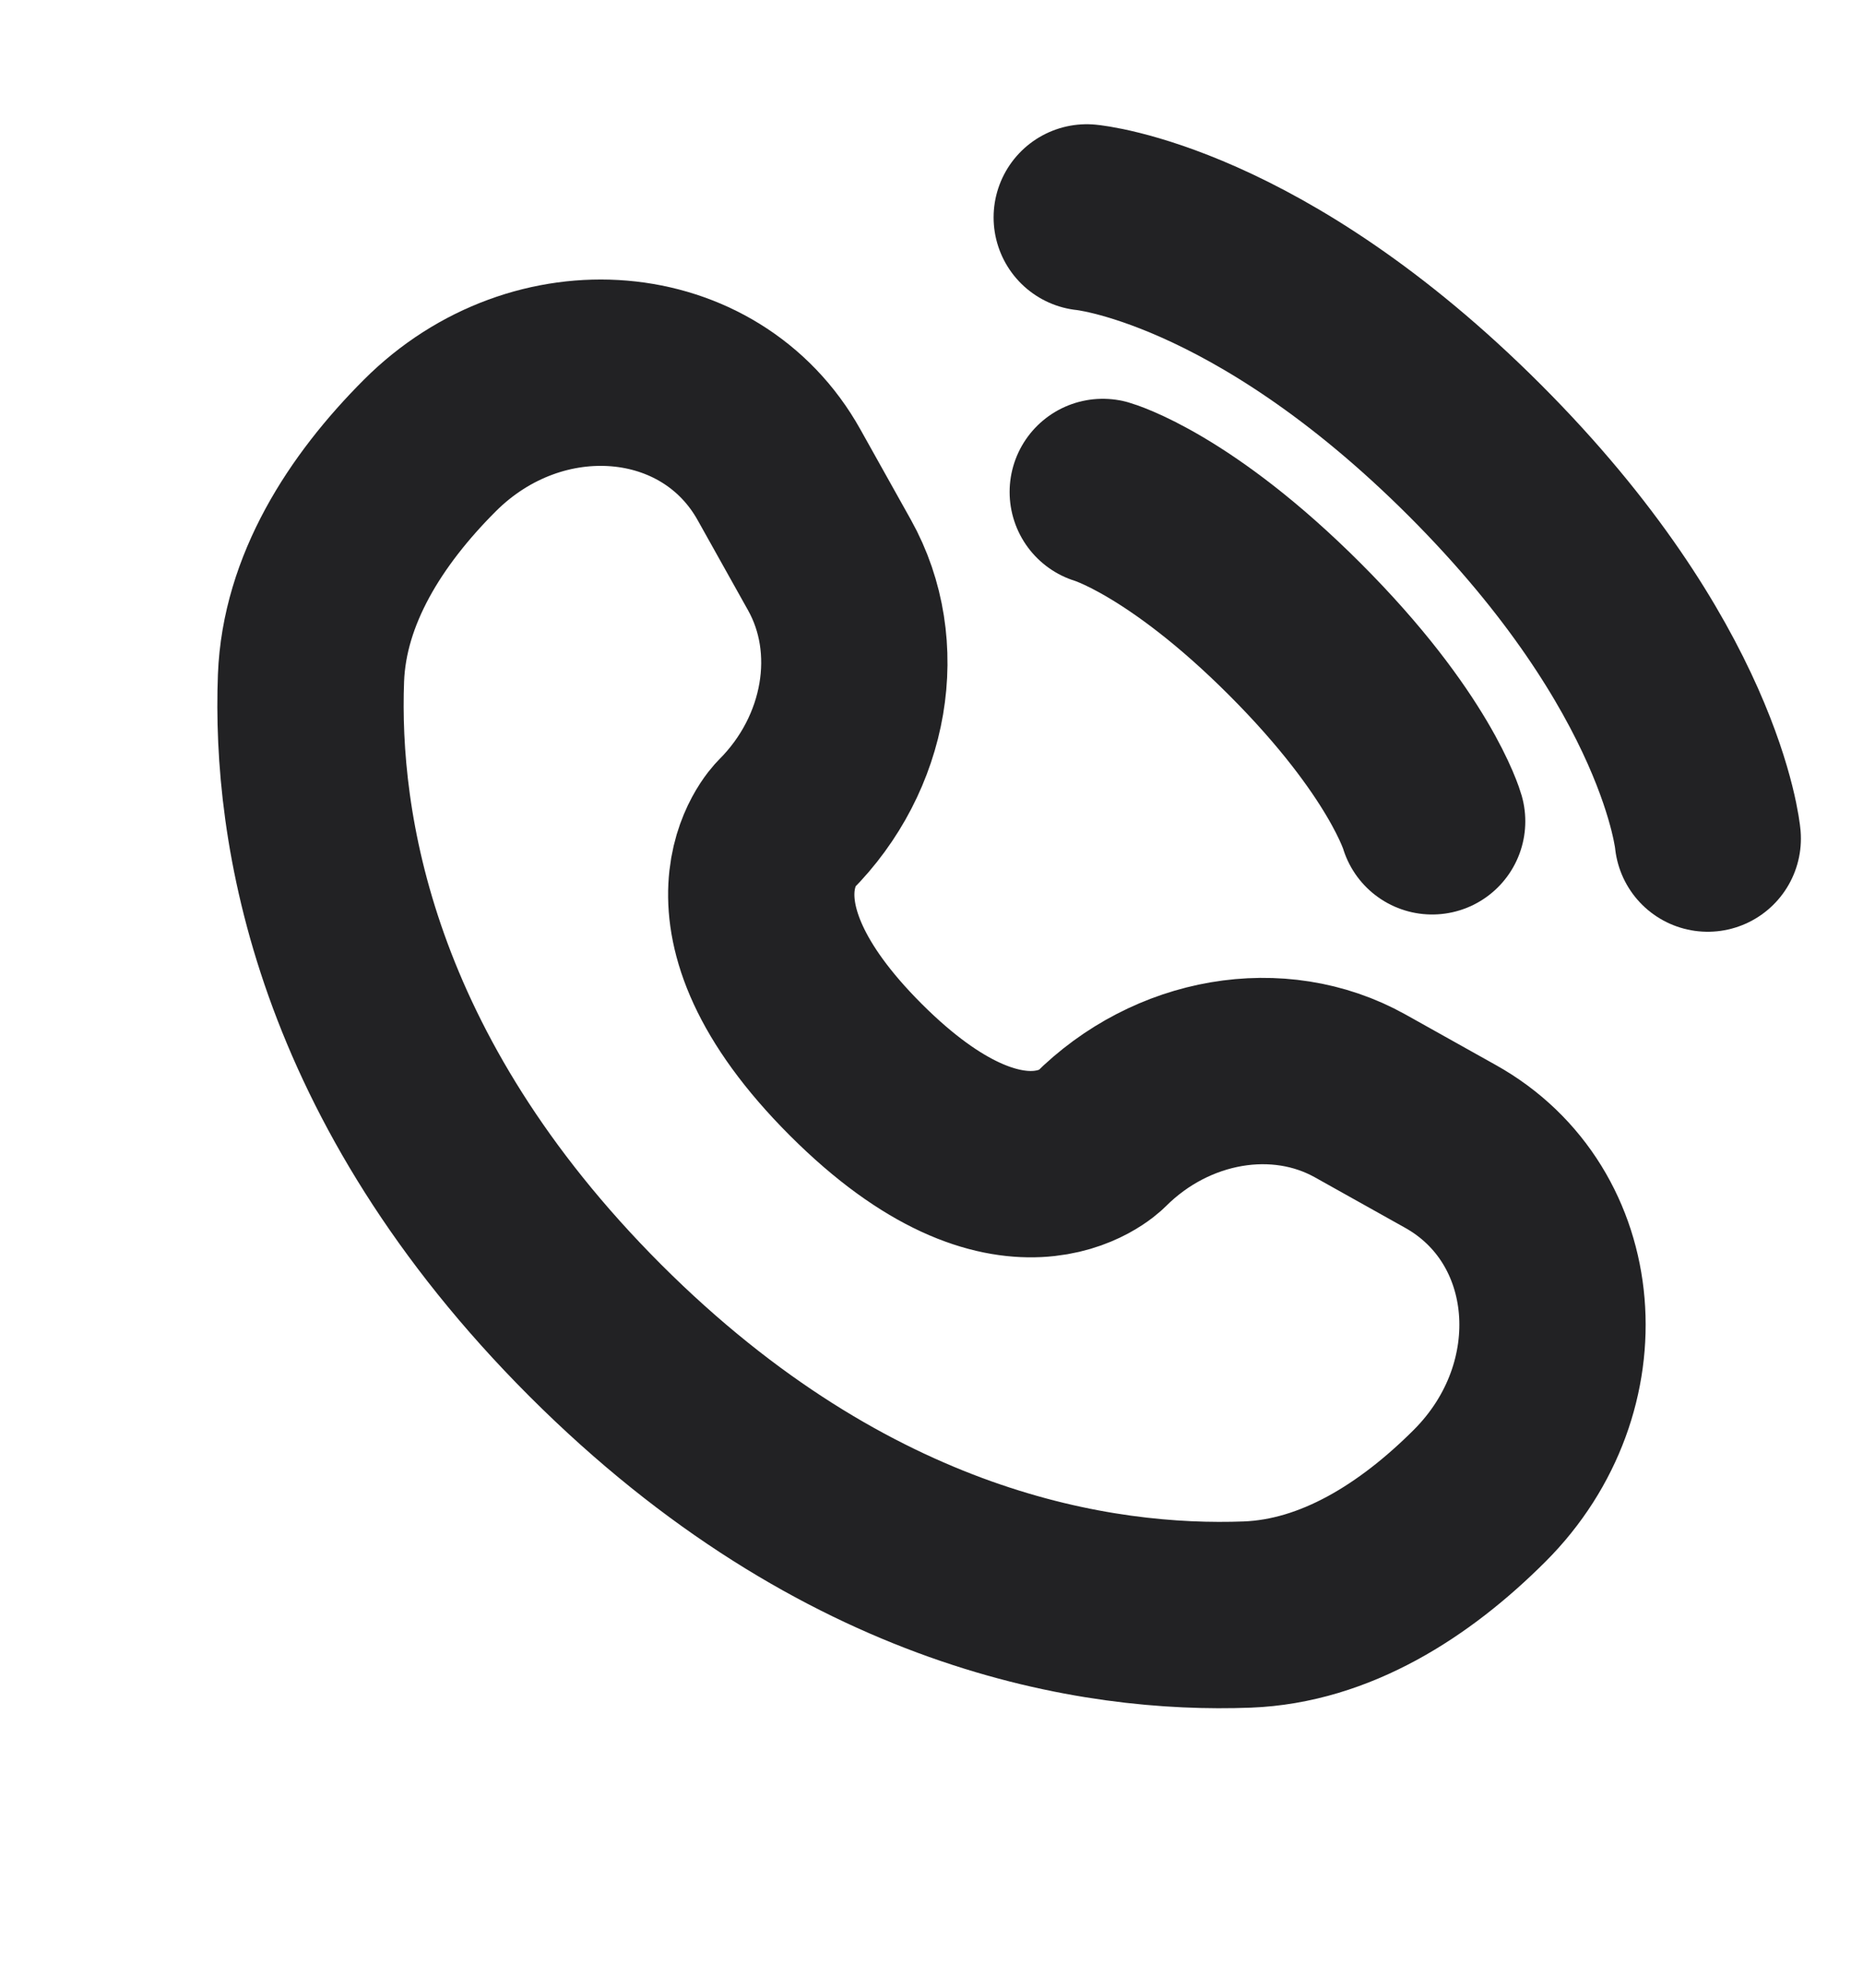 <svg width="15" height="16" viewBox="0 0 15 16" fill="none" xmlns="http://www.w3.org/2000/svg">
<path d="M8.75 1.75C8.75 1.75 10.125 1.875 11.875 3.625C13.625 5.375 13.75 6.75 13.75 6.75" stroke="#222224" stroke-width="1.5" stroke-linecap="round"/>
<path d="M8.879 3.96C8.879 3.96 9.498 4.137 10.426 5.065C11.354 5.993 11.531 6.611 11.531 6.611" stroke="#222224" stroke-width="1.5" stroke-linecap="round"/>
<path d="M6.273 3.823L6.679 4.549C7.045 5.205 6.898 6.066 6.322 6.642C6.322 6.642 6.322 6.642 6.322 6.642C6.322 6.642 5.622 7.342 6.89 8.61C8.158 9.877 8.857 9.179 8.858 9.178C8.858 9.178 8.858 9.178 8.858 9.178C9.434 8.602 10.295 8.455 10.951 8.821L11.677 9.227C12.668 9.779 12.785 11.168 11.914 12.039C11.391 12.562 10.75 12.969 10.042 12.996C8.849 13.041 6.824 12.739 4.792 10.708C2.761 8.676 2.459 6.651 2.504 5.458C2.531 4.75 2.938 4.109 3.461 3.586C4.332 2.715 5.721 2.832 6.273 3.823Z" stroke="#222224" stroke-width="1.5" stroke-linecap="round"/>
</svg>
